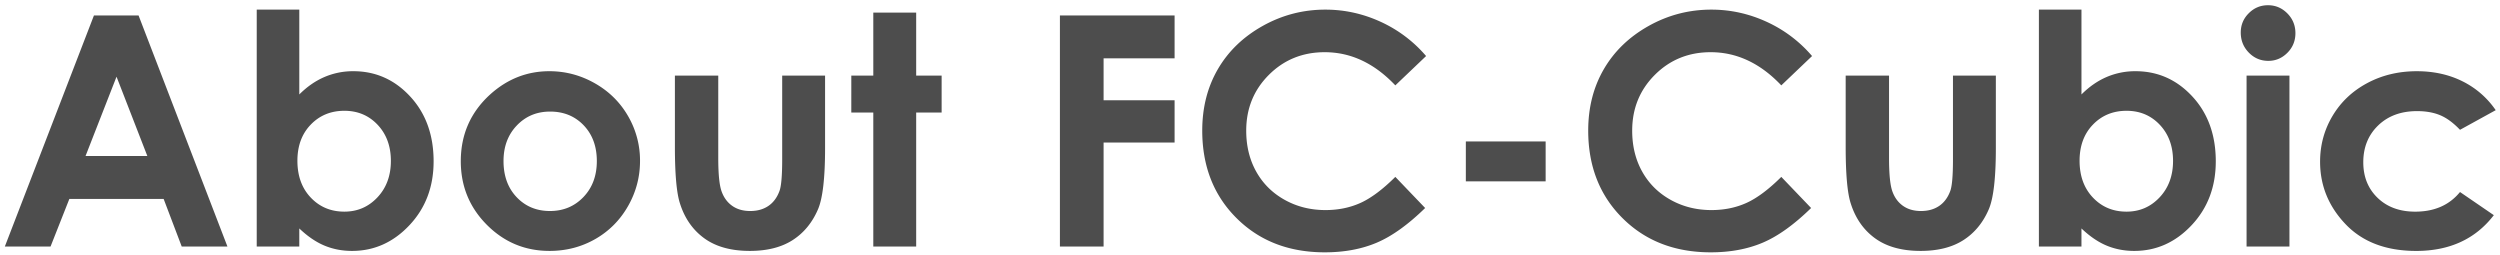 <svg width="373" height="38" xmlns="http://www.w3.org/2000/svg" fill-rule="evenodd" clip-rule="evenodd" stroke-linejoin="round" stroke-miterlimit="2"><path d="M17.386 11.444L12.761 23.28h9.223l-4.598-11.836zm-3.369-9.141h6.656l13.26 34.477h-6.82l-2.698-7.102H10.347L7.542 36.78H.722L14.017 2.303zM51.382 16.53c-2.016 0-3.688.687-5.016 2.063-1.328 1.375-1.992 3.171-1.992 5.39 0 2.266.664 4.098 1.992 5.496 1.328 1.399 3 2.098 5.016 2.098 1.953 0 3.598-.711 4.934-2.133 1.336-1.422 2.003-3.234 2.003-5.437 0-2.188-.656-3.981-1.968-5.379-1.313-1.399-2.969-2.098-4.969-2.098M44.655 1.436v12.656c1.157-1.156 2.407-2.023 3.75-2.601a10.801 10.801 0 014.313-.867c3.328 0 6.156 1.258 8.484 3.773 2.328 2.516 3.493 5.742 3.493 9.68 0 3.797-1.204 6.973-3.61 9.527-2.406 2.555-5.258 3.832-8.555 3.832-1.468 0-2.835-.261-4.101-.785-1.266-.523-2.524-1.379-3.774-2.566v2.695h-6.351V1.436h6.351zm37.419 15.211c-1.988 0-3.643.691-4.965 2.074-1.323 1.383-1.984 3.153-1.984 5.309 0 2.219.653 4.015 1.96 5.39s2.962 2.063 4.966 2.063c2.002 0 3.669-.695 5-2.086 1.33-1.391 1.996-3.18 1.996-5.367 0-2.188-.654-3.965-1.961-5.332s-2.977-2.051-5.012-2.051m-.105-6.023c2.406 0 4.667.601 6.785 1.804 2.117 1.203 3.769 2.836 4.957 4.899a13.165 13.165 0 011.781 6.679c0 2.407-.598 4.657-1.793 6.75-1.195 2.094-2.824 3.731-4.887 4.911-2.062 1.179-4.336 1.769-6.82 1.769-3.656 0-6.777-1.301-9.363-3.902-2.586-2.602-3.879-5.762-3.879-9.481 0-3.984 1.461-7.304 4.383-9.961 2.562-2.312 5.507-3.468 8.836-3.468m18.726.656h6.469v12.281c0 2.391.164 4.051.493 4.981.329.929.858 1.652 1.586 2.168.728.515 1.625.773 2.69.773s1.97-.254 2.714-.762c.744-.507 1.296-1.254 1.656-2.238.267-.734.4-2.305.4-4.711V11.28h6.398v10.805c0 4.453-.351 7.5-1.054 9.14-.86 2-2.125 3.535-3.797 4.606-1.672 1.07-3.797 1.605-6.375 1.605-2.797 0-5.059-.625-6.785-1.875-1.727-1.25-2.942-2.992-3.645-5.226-.5-1.547-.75-4.36-.75-8.438V11.28zm29.601-9.398h6.398v9.398h3.797v5.508h-3.797V36.78h-6.398V16.788h-3.281V11.28h3.281V1.882zm27.844.422h17.109v6.398h-10.593v6.258h10.593v6.305h-10.593v15.516h-6.516V2.304zm54.633 6.058l-4.59 4.376c-3.122-3.3-6.635-4.95-10.537-4.95-3.294 0-6.069 1.126-8.325 3.378-2.256 2.253-3.384 5.028-3.384 8.329 0 2.299.5 4.34 1.499 6.123.999 1.783 2.411 3.183 4.238 4.199 1.827 1.018 3.856 1.525 6.089 1.525 1.904 0 3.645-.355 5.221-1.067 1.577-.712 3.31-2.006 5.199-3.883l4.449 4.643c-2.547 2.485-4.953 4.209-7.218 5.171-2.266.961-4.852 1.441-7.758 1.441-5.36 0-9.746-1.699-13.16-5.098-3.414-3.398-5.121-7.753-5.121-13.066 0-3.437.777-6.492 2.332-9.164 1.554-2.672 3.781-4.82 6.679-6.445 2.899-1.625 6.02-2.438 9.364-2.438 2.843 0 5.582.601 8.214 1.802a19.64 19.64 0 016.809 5.124" fill="#4d4d4d" fill-rule="nonzero"/><path fill="#4d4d4d" d="M218.703 21.105h11.906v5.953h-11.906z"/><path d="M270.359 8.362l-4.59 4.376c-3.122-3.3-6.635-4.95-10.537-4.95-3.294 0-6.069 1.126-8.325 3.378-2.256 2.253-3.384 5.028-3.384 8.329 0 2.299.5 4.34 1.499 6.123.999 1.783 2.411 3.183 4.238 4.199 1.827 1.018 3.856 1.525 6.089 1.525 1.904 0 3.645-.355 5.221-1.067 1.577-.712 3.31-2.006 5.199-3.883l4.449 4.643c-2.547 2.485-4.953 4.209-7.218 5.171-2.266.961-4.852 1.441-7.758 1.441-5.36 0-9.746-1.699-13.16-5.098-3.414-3.398-5.121-7.753-5.121-13.066 0-3.437.777-6.492 2.332-9.164 1.554-2.672 3.781-4.82 6.679-6.445 2.899-1.625 6.02-2.438 9.364-2.438 2.843 0 5.582.601 8.214 1.802a19.64 19.64 0 016.809 5.124m5.016 2.918h6.469v12.281c0 2.391.164 4.051.493 4.981.329.929.858 1.652 1.586 2.168.728.515 1.625.773 2.69.773s1.97-.254 2.714-.762c.744-.507 1.296-1.254 1.656-2.238.267-.734.4-2.305.4-4.711V11.28h6.398v10.805c0 4.453-.351 7.5-1.054 9.14-.86 2-2.125 3.535-3.797 4.606-1.672 1.07-3.797 1.605-6.375 1.605-2.797 0-5.059-.625-6.785-1.875-1.727-1.25-2.942-2.992-3.645-5.226-.5-1.547-.75-4.36-.75-8.438V11.28zm41.906 5.25c-2.016 0-3.688.687-5.016 2.063-1.328 1.375-1.992 3.171-1.992 5.39 0 2.266.664 4.098 1.992 5.496 1.328 1.399 3 2.098 5.016 2.098 1.953 0 3.598-.711 4.934-2.133 1.336-1.422 2.003-3.234 2.003-5.437 0-2.188-.656-3.981-1.968-5.379-1.313-1.399-2.969-2.098-4.969-2.098m-6.727-15.094v12.656c1.157-1.156 2.407-2.023 3.75-2.601a10.801 10.801 0 014.313-.867c3.328 0 6.156 1.258 8.484 3.773 2.328 2.516 3.493 5.742 3.493 9.68 0 3.797-1.204 6.973-3.61 9.527-2.406 2.555-5.258 3.832-8.555 3.832-1.468 0-2.835-.261-4.101-.785-1.266-.523-2.524-1.379-3.774-2.566v2.695h-6.351V1.436h6.351zm24.633 9.844h6.398v25.5h-6.398v-25.5zm3.199-10.5c1.122 0 2.084.41 2.886 1.22.803.81 1.204 1.8 1.204 2.95 0 1.14-.397 2.12-1.192 2.92-.795.8-1.745 1.21-2.851 1.21-1.138 0-2.107-.41-2.91-1.23-.802-.82-1.203-1.82-1.203-2.99 0-1.13.397-2.09 1.191-2.88.795-.8 1.753-1.2 2.875-1.2m33.973 15.657l-5.327 2.93c-1.001-1.047-1.99-1.774-2.968-2.18-.978-.406-2.124-.609-3.437-.609-2.394 0-4.33.713-5.809 2.141-1.478 1.427-2.217 3.257-2.217 5.488 0 2.168.712 3.939 2.135 5.311 1.424 1.373 3.293 2.06 5.609 2.06 2.863 0 5.092-.977 6.687-2.93l5.046 3.454c-2.735 3.557-6.594 5.335-11.578 5.335-4.485 0-7.996-1.328-10.536-3.984-2.539-2.657-3.808-5.766-3.808-9.329 0-2.468.617-4.742 1.851-6.82 1.235-2.078 2.957-3.711 5.168-4.898 2.211-1.188 4.684-1.781 7.418-1.781 2.532 0 4.805.503 6.821 1.511a12.95 12.95 0 014.945 4.301" fill="#4d4d4d" fill-rule="nonzero"/></svg>